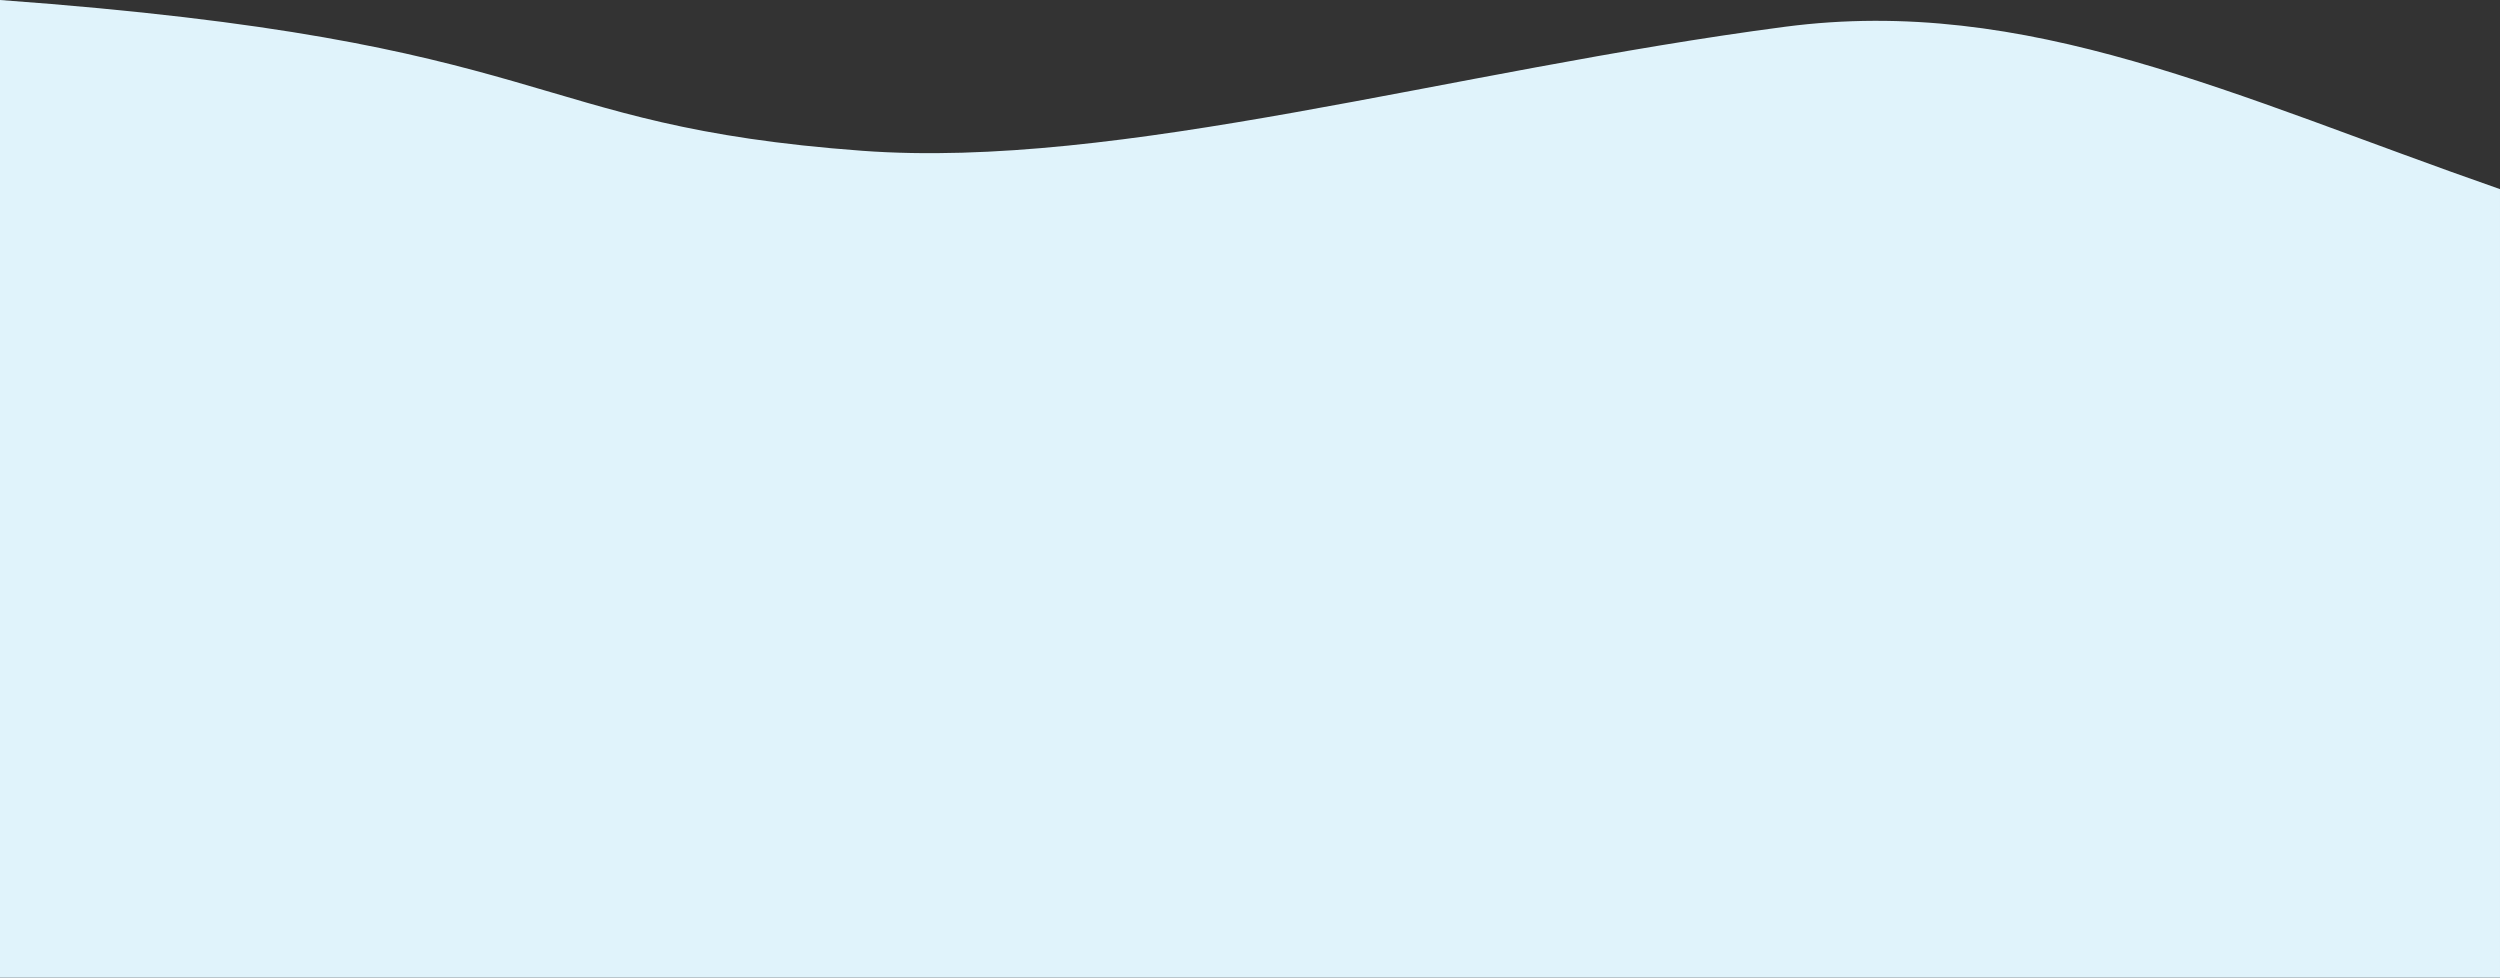 <svg xmlns="http://www.w3.org/2000/svg" fill-rule="evenodd" stroke-linejoin="round" stroke-miterlimit="2" clip-rule="evenodd" viewBox="0 0 1920 751"><rect x="0" y="0" width="1920" height="751" fill="#333333" stroke="none"/><path fill="#e0f3fb" d="M1919.998 145.256v605.663H0V0c431.683 31.511 399.162 96.378 662.106 115.799 197.883 14.617 451.72-61.492 708.597-95.219 186.196-24.445 344.61 53.276 549.295 124.676z"/></svg>